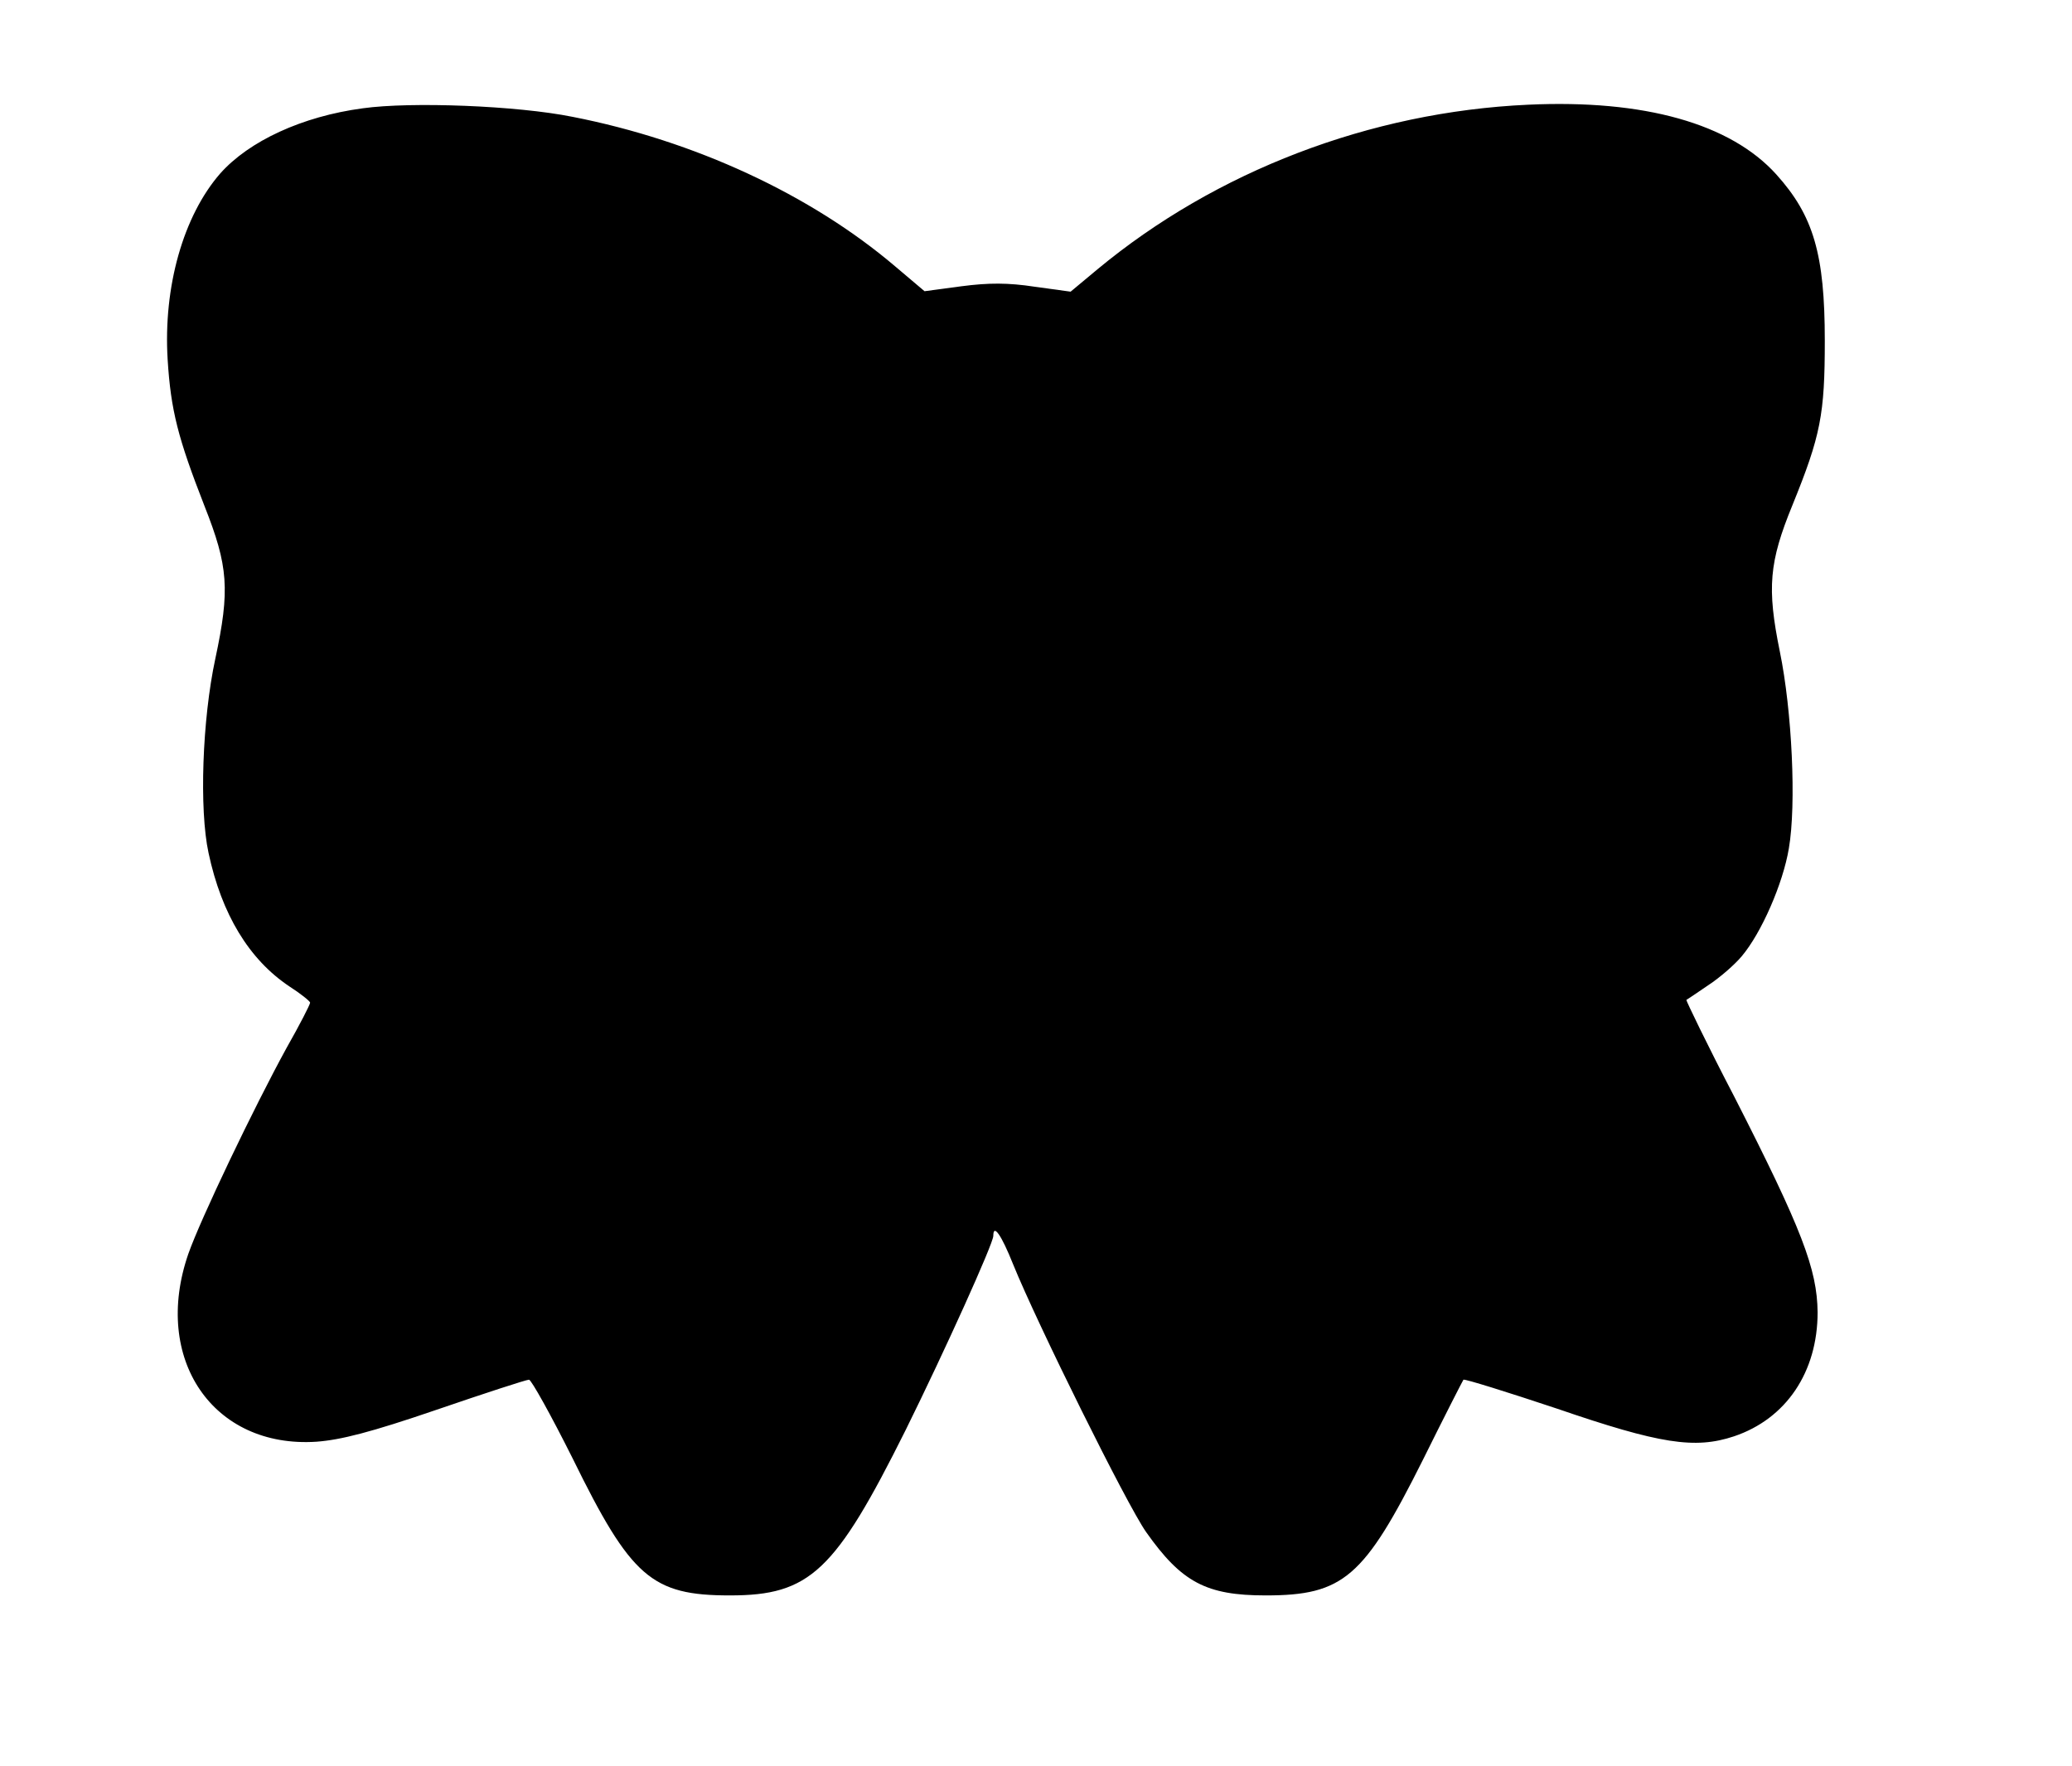 <?xml version="1.0" standalone="no"?>
<!DOCTYPE svg PUBLIC "-//W3C//DTD SVG 20010904//EN"
 "http://www.w3.org/TR/2001/REC-SVG-20010904/DTD/svg10.dtd">
<svg version="1.0" xmlns="http://www.w3.org/2000/svg"
 width="461pt" height="393pt" viewBox="0 0 461 393"
 preserveAspectRatio="xMidYMid meet">
<g transform="translate(0,393) scale(0.1,-0.1)"
fill="#000000" stroke="none">
<path d="M807 3689 c-135 -18 -253 -73 -317 -145 -82 -94 -127 -252 -117 -414
7 -113 23 -175 82 -326 53 -134 57 -186 24 -340 -29 -135 -36 -335 -15 -432
29 -136 90 -237 180 -297 25 -16 46 -33 46 -36 0 -4 -23 -49 -52 -100 -73
-133 -192 -382 -219 -459 -81 -234 55 -433 285 -418 54 4 121 21 267 71 108
37 200 67 206 67 5 0 49 -79 97 -175 130 -265 176 -305 350 -305 178 0 234 53
391 368 87 176 195 415 195 432 0 28 18 2 44 -63 53 -131 253 -535 296 -596
79 -112 134 -141 266 -141 173 0 219 40 350 302 47 95 88 175 90 178 3 2 96
-27 207 -64 230 -79 308 -91 395 -62 116 39 186 143 186 276 -1 96 -35 185
-185 479 -61 117 -108 215 -107 216 2 1 24 16 49 33 26 17 59 46 74 64 44 52
92 162 105 240 17 98 7 307 -20 438 -29 142 -24 199 28 326 63 155 72 202 72
366 0 192 -25 278 -108 370 -102 113 -294 167 -552 155 -352 -16 -695 -148
-958 -366 l-60 -50 -80 11 c-59 9 -102 9 -163 1 l-82 -11 -65 55 c-188 160
-447 280 -718 333 -124 25 -359 34 -467 19z"/>
</g>
</svg>
